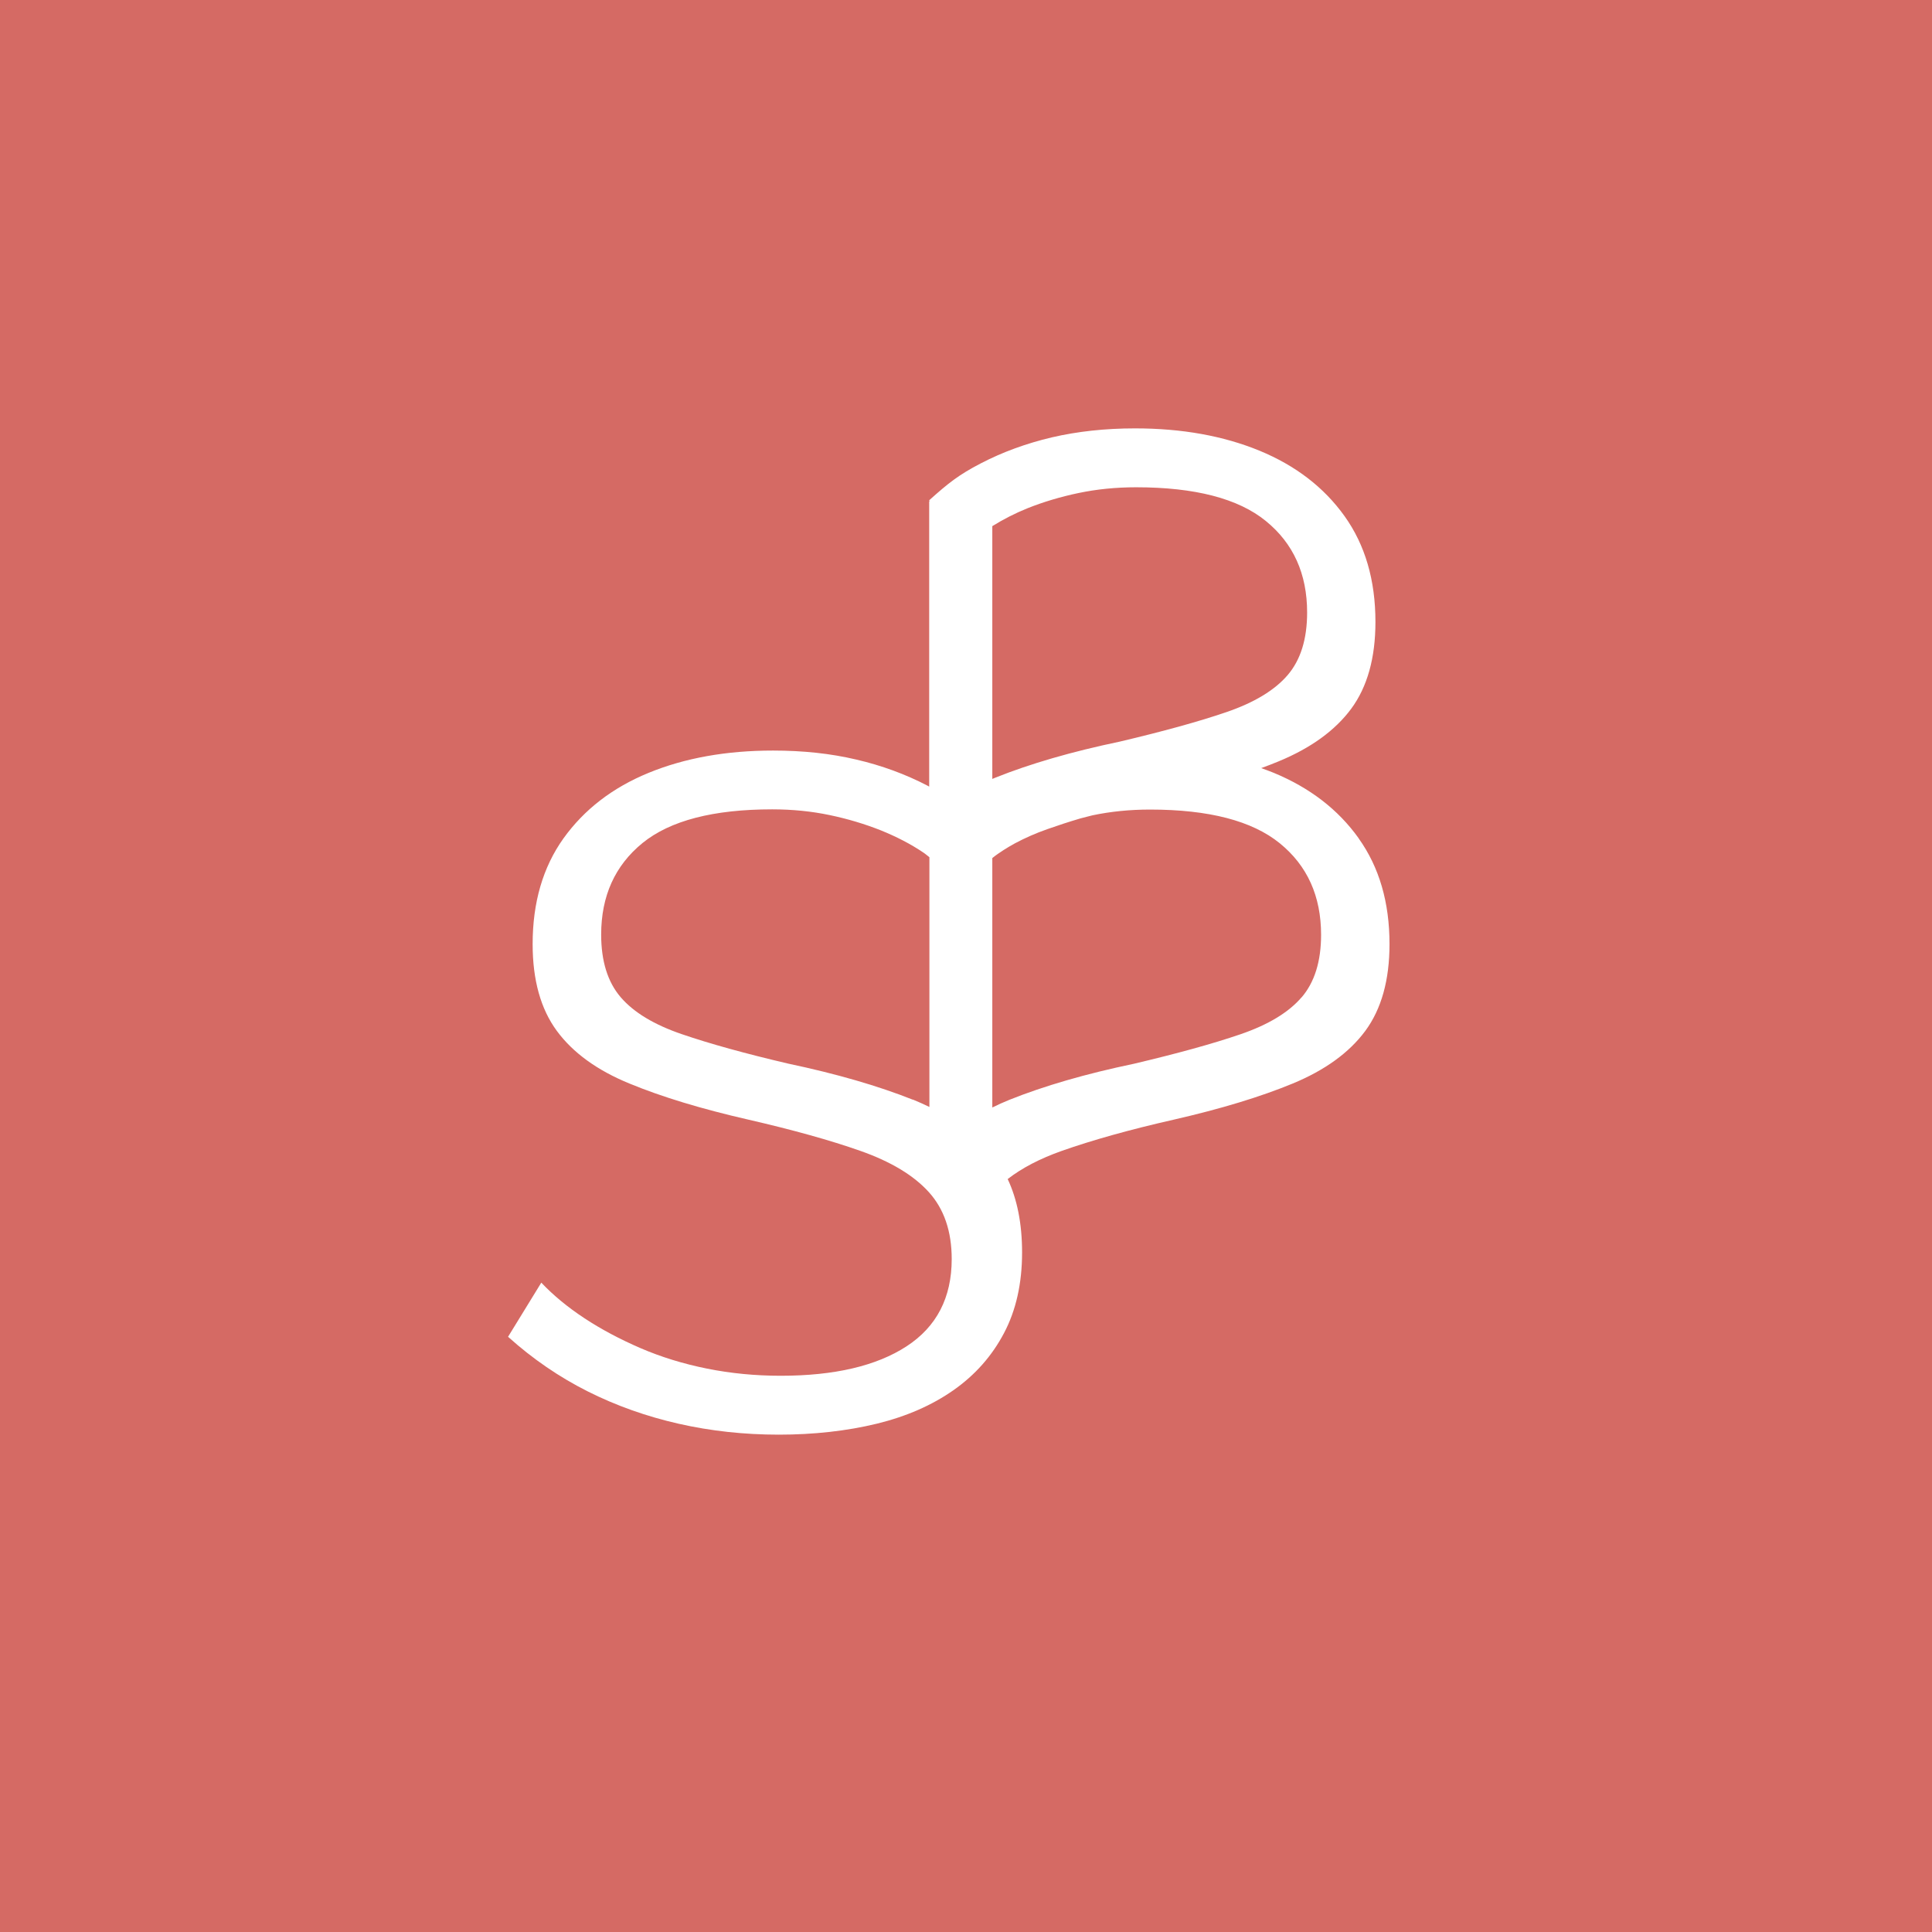 <svg xmlns="http://www.w3.org/2000/svg" id="Lager_1" viewBox="0 0 178.46 178.46"><defs><style>      .cls-1 {        fill: #d56a64;      }      .cls-2 {        fill: #fff;      }    </style></defs><rect class="cls-1" width="178.46" height="178.46"></rect><path class="cls-2" d="M125.5,77.43c-1.9-2.66-4.52-4.67-7.86-6.05-.37-.15-.75-.29-1.14-.43.55-.2,1.09-.41,1.6-.62,2.98-1.23,5.22-2.85,6.71-4.86,1.49-2.02,2.24-4.69,2.24-8.02,0-3.86-.95-7.11-2.85-9.77-1.9-2.66-4.52-4.67-7.86-6.05-3.34-1.37-7.17-2.06-11.5-2.06-2.75,0-5.31.28-7.68.83-2.37.56-4.56,1.36-6.58,2.41-2.02,1.05-2.99,1.82-4.75,3.4l.04.11h-.04v26.34c-.05-.03-.11-.06-.16-.09-2.02-1.05-4.21-1.86-6.58-2.41-2.37-.56-4.93-.83-7.68-.83-4.33,0-8.16.69-11.5,2.06-3.34,1.37-5.95,3.39-7.86,6.05-1.9,2.66-2.85,5.92-2.85,9.77,0,3.33.75,6,2.24,8.02,1.49,2.02,3.73,3.64,6.71,4.86,2.98,1.23,6.64,2.34,10.97,3.33,4.09.94,7.55,1.9,10.36,2.89,2.81.99,4.92,2.26,6.32,3.81,1.4,1.55,2.11,3.61,2.11,6.18,0,3.56-1.39,6.25-4.17,8.06-2.78,1.81-6.66,2.72-11.63,2.72-2.34,0-4.61-.22-6.8-.66-2.19-.44-4.24-1.07-6.14-1.89-1.9-.82-3.63-1.74-5.18-2.76-1.55-1.02-2.88-2.12-3.99-3.29l-3.07,5c2.28,2.05,4.74,3.73,7.37,5.05,2.63,1.32,5.43,2.31,8.38,2.98,2.95.67,6.04,1.01,9.26,1.01s6.29-.34,9.04-1.01c2.75-.67,5.12-1.71,7.11-3.11,1.99-1.4,3.54-3.15,4.65-5.26,1.11-2.1,1.67-4.59,1.67-7.45,0-2.65-.45-4.91-1.33-6.78,1.3-1.01,2.96-1.88,4.99-2.6,2.81-.99,6.26-1.96,10.36-2.89,4.33-.99,7.99-2.1,10.97-3.33,2.98-1.23,5.22-2.85,6.71-4.86,1.49-2.02,2.24-4.69,2.24-8.02,0-3.86-.95-7.11-2.85-9.77ZM99.63,45.54c1.67-.35,3.44-.53,5.31-.53,5.44,0,9.44,1.04,11.98,3.11,2.55,2.07,3.82,4.89,3.82,8.46,0,2.45-.6,4.38-1.8,5.78-1.2,1.4-3.09,2.54-5.66,3.42-2.57.88-5.85,1.78-9.83,2.72-4.45.93-8.28,2.04-11.5,3.33-.1.04-.19.08-.29.12v-23.35c1-.62,2.08-1.18,3.27-1.66,1.46-.58,3.03-1.05,4.7-1.4ZM84.32,101.58c-3.22-1.28-7.05-2.39-11.5-3.33-3.98-.93-7.26-1.84-9.83-2.72-2.58-.88-4.46-2.02-5.66-3.42-1.2-1.4-1.8-3.33-1.8-5.78,0-3.56,1.27-6.38,3.82-8.46,2.55-2.07,6.54-3.11,11.98-3.11,1.87,0,3.64.18,5.31.53s3.23.82,4.7,1.4c1.46.59,2.78,1.27,3.95,2.06.2.13.37.29.56.43v23.07c-.49-.24-.99-.46-1.52-.68ZM120.23,92.12c-1.2,1.4-3.09,2.54-5.66,3.42-2.57.88-5.85,1.78-9.83,2.72-4.45.93-8.28,2.04-11.5,3.33-.55.22-1.07.46-1.58.71v-23.04c.32-.26.67-.5,1.04-.74.34-.22.69-.42,1.05-.62.9-.48,1.9-.93,3.02-1.32.93-.33,1.94-.66,3.02-.98.38-.09.74-.2,1.13-.29,1.67-.35,3.44-.53,5.31-.53,5.44,0,9.43,1.04,11.98,3.11,2.55,2.07,3.82,4.89,3.82,8.46,0,2.45-.6,4.38-1.8,5.78Z"></path></svg>